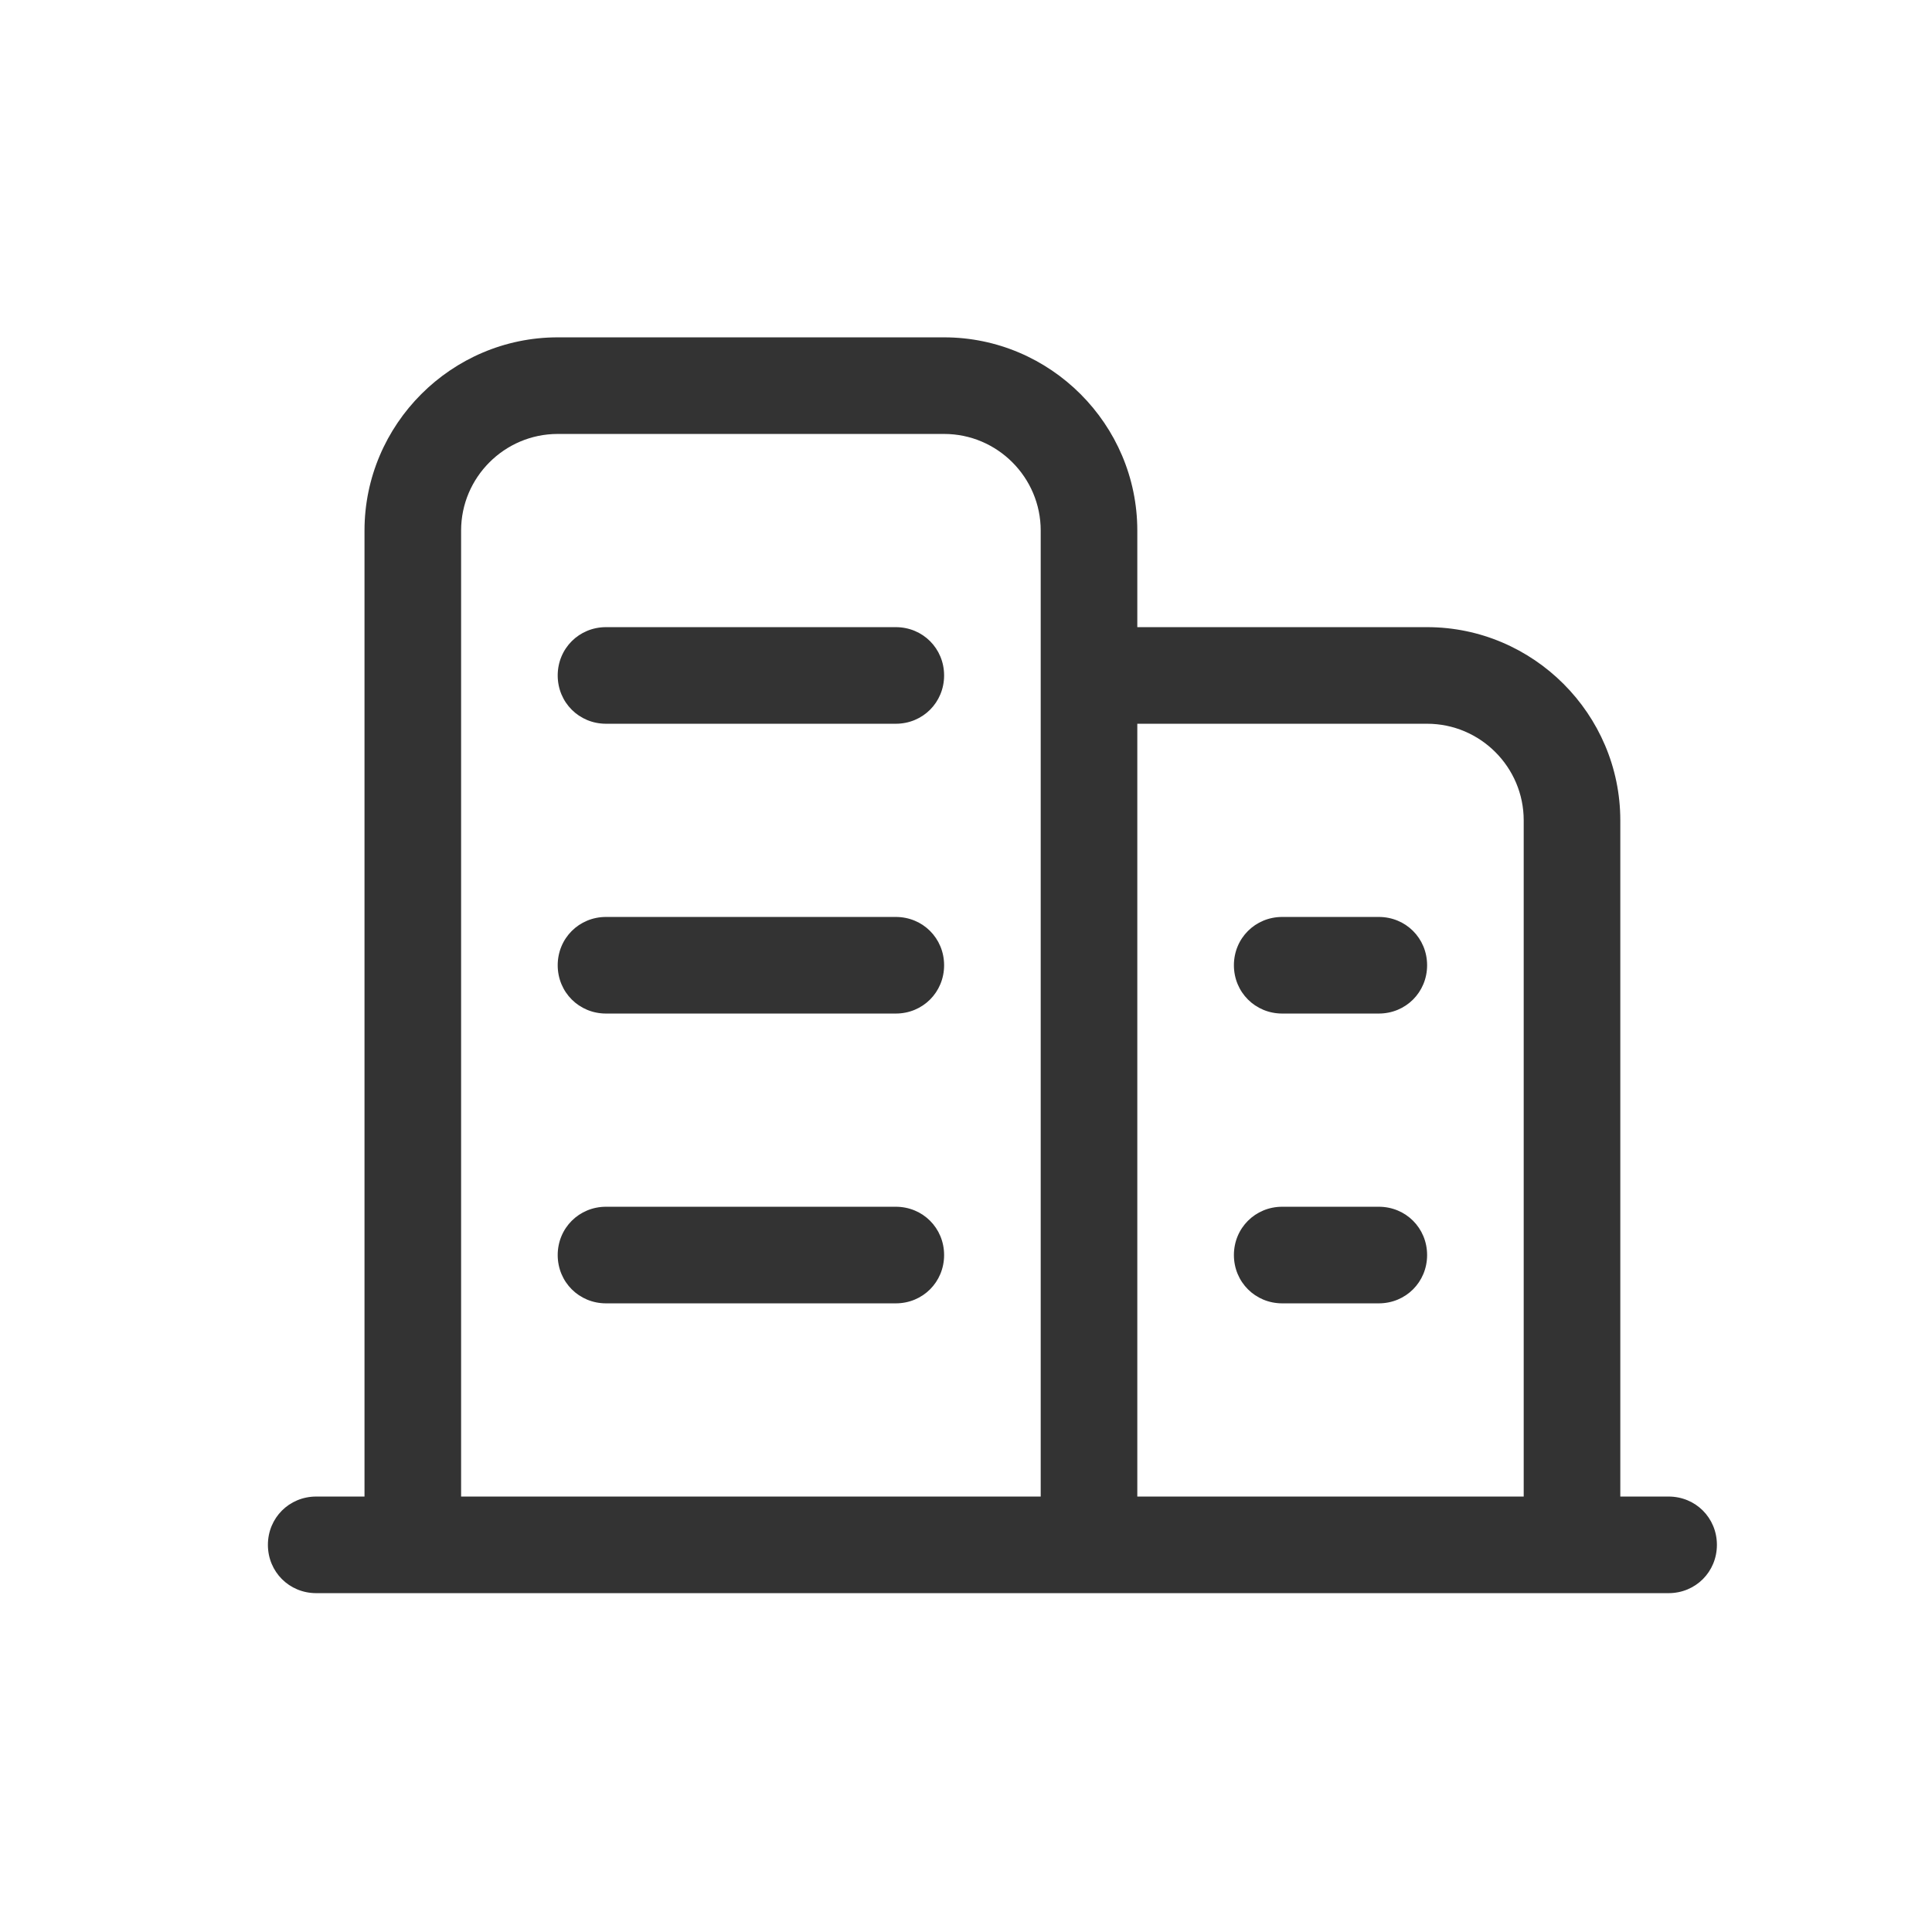 <svg width="36" height="36" viewBox="0 0 36 36" fill="none" xmlns="http://www.w3.org/2000/svg">
<path d="M31.092 27.886H30.192V15.286C30.192 13.307 28.572 11.686 26.592 11.686H21.192V9.886C21.192 7.907 19.572 6.286 17.592 6.286H10.392C8.413 6.286 6.792 7.907 6.792 9.886V27.886H5.892C5.389 27.886 4.992 28.283 4.992 28.786C4.992 29.289 5.389 29.686 5.892 29.686H31.092C31.595 29.686 31.992 29.289 31.992 28.786C31.992 28.283 31.595 27.886 31.092 27.886ZM19.392 11.686V27.886H8.592V9.886C8.592 8.895 9.401 8.086 10.392 8.086H17.592C18.584 8.086 19.392 8.895 19.392 9.886V11.686ZM28.392 27.886H21.192V13.486H26.592C27.584 13.486 28.392 14.295 28.392 15.286V27.886ZM16.692 11.686H11.292C10.79 11.686 10.392 12.083 10.392 12.586C10.392 13.089 10.79 13.486 11.292 13.486H16.692C17.195 13.486 17.592 13.089 17.592 12.586C17.592 12.083 17.195 11.686 16.692 11.686ZM16.692 17.086H11.292C10.79 17.086 10.392 17.483 10.392 17.986C10.392 18.489 10.79 18.886 11.292 18.886H16.692C17.195 18.886 17.592 18.489 17.592 17.986C17.592 17.483 17.195 17.086 16.692 17.086ZM16.692 22.486H11.292C10.79 22.486 10.392 22.883 10.392 23.386C10.392 23.889 10.79 24.286 11.292 24.286H16.692C17.195 24.286 17.592 23.889 17.592 23.386C17.592 22.883 17.195 22.486 16.692 22.486ZM25.692 17.086H23.892C23.39 17.086 22.992 17.483 22.992 17.986C22.992 18.489 23.39 18.886 23.892 18.886H25.692C26.195 18.886 26.592 18.489 26.592 17.986C26.592 17.483 26.195 17.086 25.692 17.086ZM25.692 22.486H23.892C23.39 22.486 22.992 22.883 22.992 23.386C22.992 23.889 23.39 24.286 23.892 24.286H25.692C26.195 24.286 26.592 23.889 26.592 23.386C26.592 22.883 26.195 22.486 25.692 22.486Z" fill="#333333"/>
</svg>
